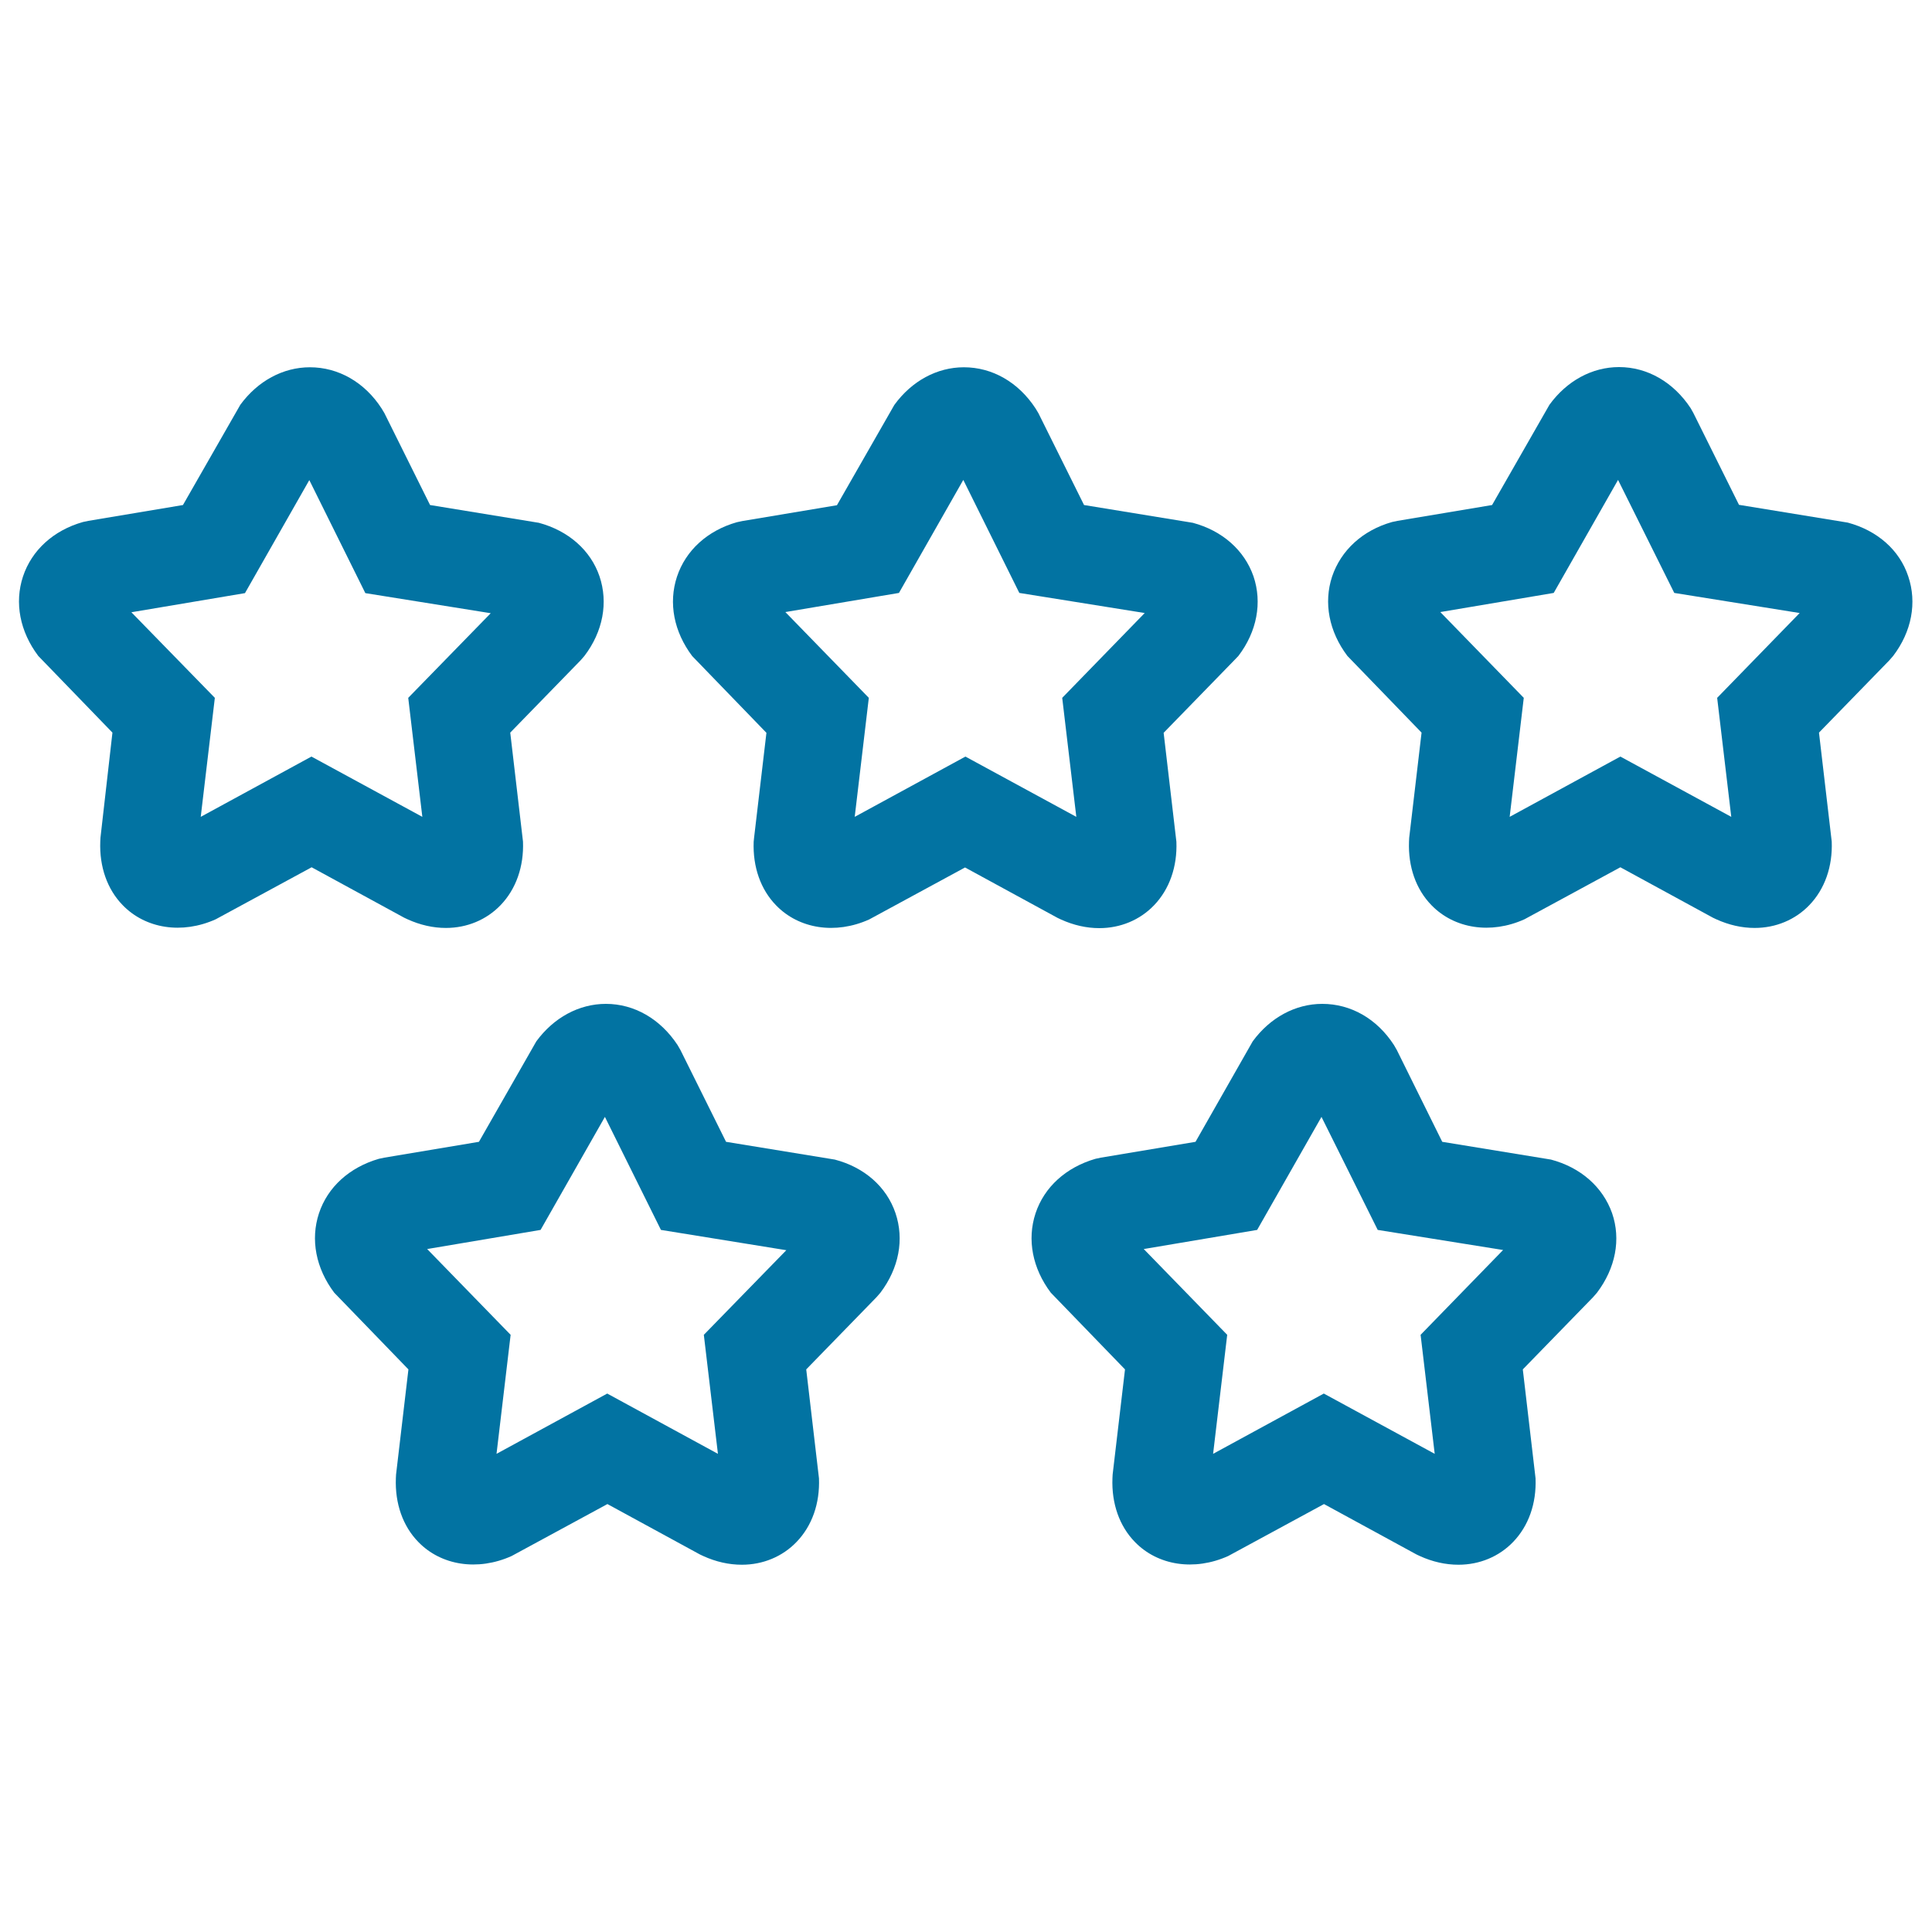 <svg xmlns="http://www.w3.org/2000/svg" viewBox="0 0 1000 1000" style="fill:#0273a2">
<title>Five Stars Quality Symbol SVG icon</title>
<g><g><path d="M52,433.6l-0.1,2c-0.5,13,3.6,24.7,11.6,32.9c11.8,12.2,30.7,15.2,48.2,7.3l49.6-26.9l47.9,26.1l1.7,0.8c6.6,3,13.3,4.5,19.9,4.5c10.9,0,21-4.2,28.3-11.8c8-8.3,12.1-20,11.6-32.9l-6.6-56.4l36.4-37.4l2-2.3c9.6-12.6,12.4-27.6,7.8-41.2c-4.6-13.5-16.1-23.6-31.4-27.7l-56.3-9.2L199,213.9l-1.5-2.5c-8.8-13.6-22.4-21.3-37.1-21.3c-13.9,0-27,7.1-36,19.4l-29.7,51.9l-49,8.2l-2.8,0.6c-15.2,4.3-26.5,14.6-31,28.2c-4.5,13.6-1.6,28.5,7.9,41.1l38.4,39.7L52,433.6z M126.8,307l33.3-58.5l29,58.5l64.9,10.4l-42.7,43.8l7.3,61.6l-57.4-31.2l-57.3,31.2l7.3-61.6L68,316.9L126.8,307z"/><path d="M641,339.5c9.6-12.6,12.4-27.6,7.8-41.2c-4.7-13.5-16.1-23.6-31.4-27.7l-56.3-9.2l-23.6-47.5l-1.5-2.5c-8.9-13.6-22.4-21.3-37.1-21.3c-13.9,0-27,7.1-36,19.5l-29.7,51.9l-49,8.2l-2.8,0.6c-15.2,4.3-26.5,14.6-31,28.2c-4.5,13.6-1.6,28.5,7.9,41.1l38.4,39.7l-6.4,54.4l-0.2,2c-0.5,13,3.6,24.7,11.6,32.9c11.8,12.2,30.7,15.2,48.2,7.3l49.6-26.9l47.9,26.1l1.7,0.8c6.6,3,13.3,4.5,19.9,4.5c10.9,0,21-4.2,28.3-11.8c8-8.3,12.1-20,11.6-32.9l-6.6-56.4l36.4-37.4L641,339.5z M549.8,361.2l7.3,61.6l-57.4-31.2l-57.3,31.2l7.3-61.6l-43.2-44.4l58.8-9.9l33.3-58.5l29,58.5l64.9,10.4L549.8,361.2z"/><path d="M956.4,270.5l-56.3-9.2l-23.6-47.5l-1.4-2.5c-8.9-13.5-22.4-21.3-37.1-21.3c-13.9,0-27,7.1-36,19.5l-29.7,51.9l-49,8.2l-2.8,0.6c-15.2,4.3-26.4,14.6-31,28.2c-4.5,13.6-1.6,28.5,7.9,41.1l38.4,39.7l-6.4,54.4l-0.1,2c-0.5,13,3.6,24.7,11.6,32.9c11.8,12.2,30.7,15.2,48.2,7.3l49.6-26.9l47.9,26.1l1.7,0.8c6.6,3,13.3,4.5,19.9,4.5c10.9,0,21-4.2,28.3-11.8c8-8.3,12.1-20,11.6-32.9l-6.6-56.4l36.4-37.4l2-2.3c9.6-12.6,12.4-27.6,7.8-41.2C983.2,284.7,971.7,274.6,956.4,270.5z M888.8,361.2l7.3,61.6l-57.4-31.2l-57.3,31.2l7.3-61.6l-43.2-44.4l58.7-9.9l33.3-58.5l29.1,58.5l64.9,10.4L888.8,361.2z"/><path d="M313.6,519.6c-13.9,0-27,7.1-36,19.4L247.9,591l-49,8.2l-2.8,0.6c-15.2,4.4-26.5,14.6-31,28.2c-4.5,13.6-1.6,28.5,7.9,41.1l38.4,39.7l-6.4,54.4l-0.1,2c-0.5,13,3.6,24.7,11.6,32.9c11.8,12.2,30.7,15.2,48.3,7.3l49.6-26.9l47.9,26.1l1.7,0.8c6.6,3,13.3,4.5,20,4.5c10.9,0,21-4.2,28.3-11.8c8-8.3,12.1-19.9,11.6-32.9l-6.6-56.4l36.4-37.4l2-2.3c9.6-12.7,12.4-27.6,7.8-41.2c-4.6-13.6-16.1-23.7-31.4-27.7l-56.3-9.2l-23.6-47.5l-1.5-2.6C341.8,527.4,328.3,519.6,313.6,519.6z M407,647.1l-42.7,43.8l7.3,61.6l-57.3-31.2L257,752.5l7.3-61.6l-43.2-44.4l58.7-9.9l33.3-58.5l29,58.5L407,647.1z"/><path d="M802.8,600.2l-56.3-9.2L723,543.5l-1.5-2.6c-8.8-13.6-22.3-21.3-37.1-21.3c-13.9,0-27,7.1-36,19.4L618.8,591l-49,8.2l-2.8,0.6c-15.2,4.4-26.5,14.6-31,28.2c-4.5,13.6-1.6,28.5,7.9,41.1l38.4,39.7l-6.4,54.4l-0.1,2c-0.5,13,3.6,24.7,11.6,32.9c11.8,12.2,30.7,15.2,48.3,7.3l49.6-26.9l47.9,26.1l1.7,0.8c6.6,3,13.3,4.5,20,4.5c10.9,0,21-4.2,28.3-11.8c8-8.3,12.1-19.9,11.6-32.9l-6.6-56.4l36.4-37.4l2-2.3c9.6-12.7,12.5-27.6,7.8-41.2C829.6,614.4,818.2,604.3,802.8,600.2z M735.3,690.9l7.3,61.6l-57.4-31.2l-57.3,31.2l7.3-61.6L592,646.5l58.7-9.9l33.3-58.5l29.1,58.5l64.9,10.4L735.3,690.9z"/></g></g>
</svg>